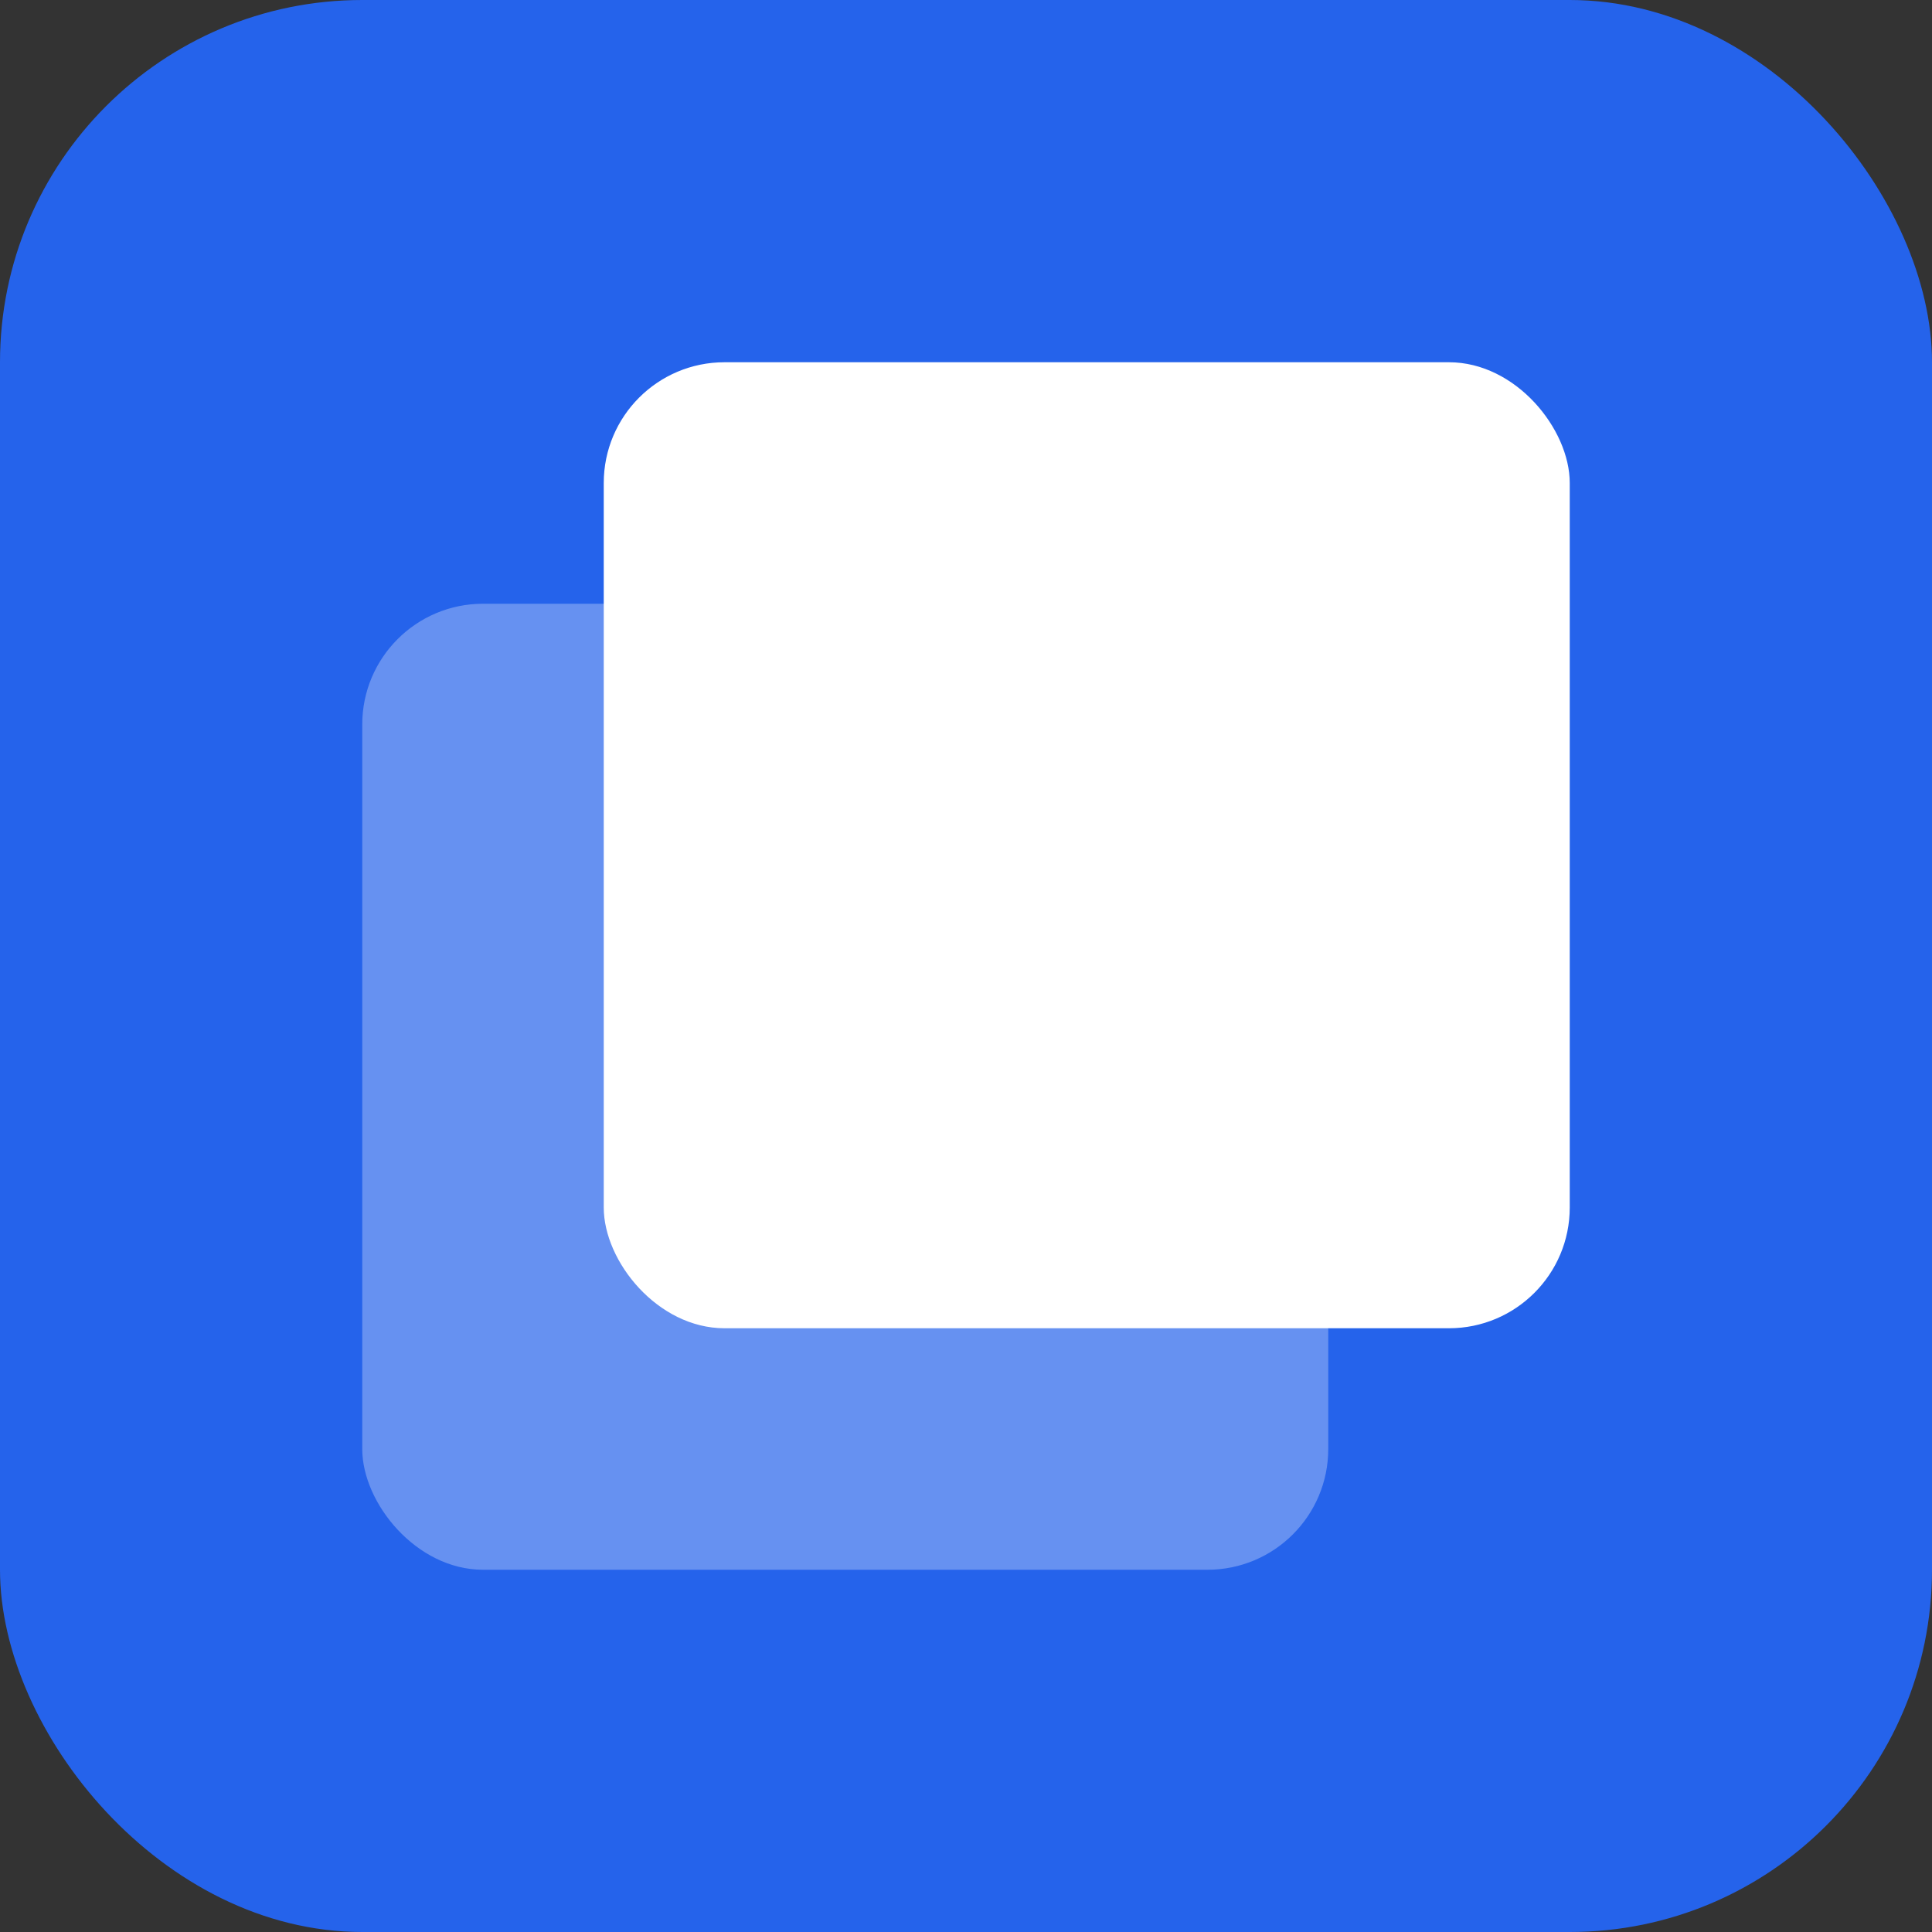 <?xml version="1.0" encoding="UTF-8"?>
<svg width="128" height="128" viewBox="0 0 128 128" fill="none" xmlns="http://www.w3.org/2000/svg">
  <rect x="0" y="0" width="128" height="128" fill="#333333" stroke="none"/>
  <!-- Background square with rounded corners -->
  <rect width="128" height="128" rx="24" fill="#2563EB" />
  
  <!-- Overlay layers -->
  <g transform="translate(24, 24)">
    <!-- Bottom layer -->
    <rect
      x="0"
      y="16"
      width="64"
      height="64"
      rx="8"
      fill="white"
      fill-opacity="0.3"
    />
    
    <!-- Top layer -->
    <rect
      x="16"
      y="0"
      width="64"
      height="64"
      rx="8"
      fill="white"
    />
  </g>
</svg>
